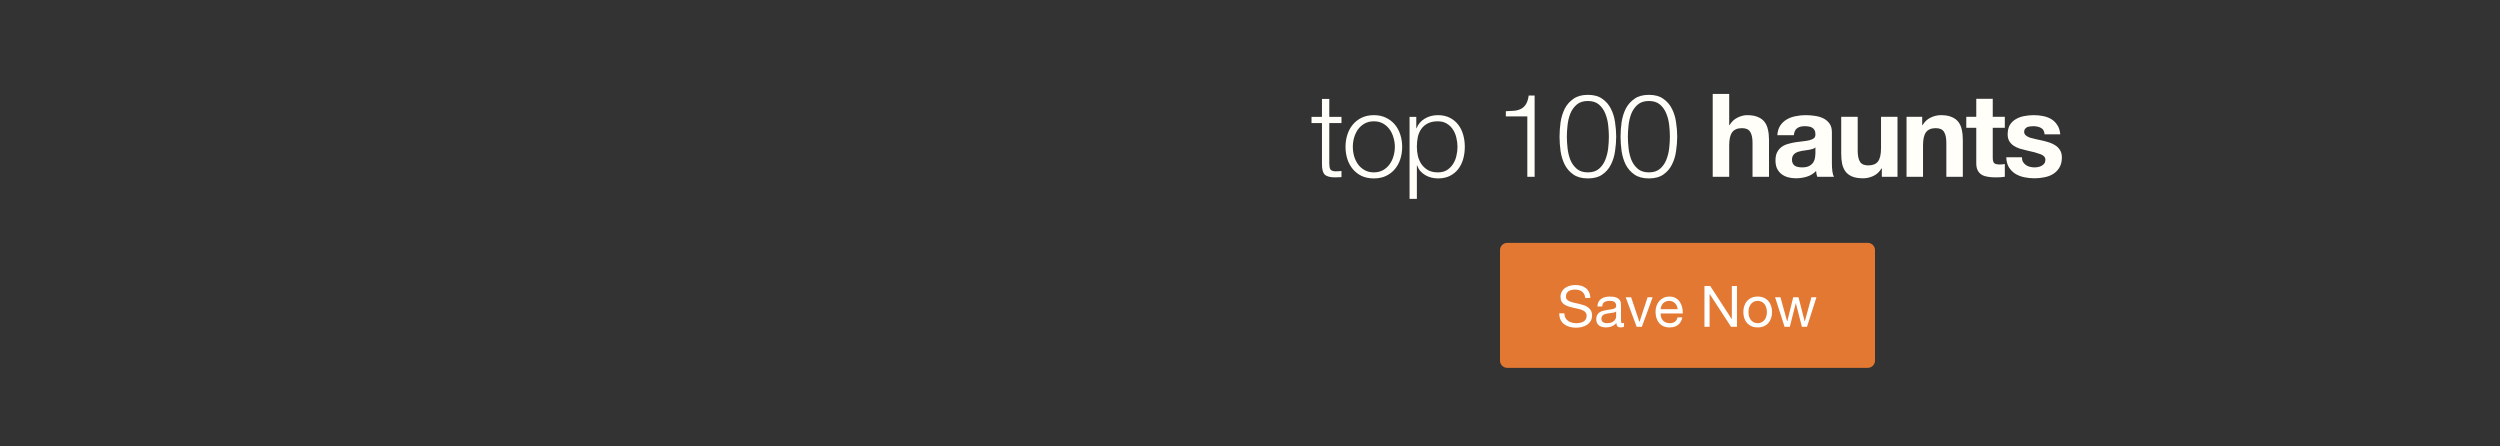 <svg width="1400" height="250" viewBox="0 0 1400 250" fill="none" xmlns="http://www.w3.org/2000/svg">
<rect x="0" y="0" width="1400" height="250" fill="#333333" stroke="none"/>
<path d="M744.4 65.46H751.225V68.905H744.4V91.525C744.4 92.868 744.573 93.93 744.92 94.71C745.31 95.447 746.242 95.858 747.715 95.945C748.885 95.945 750.055 95.88 751.225 95.75V99.195C750.618 99.195 750.012 99.217 749.405 99.26C748.798 99.303 748.192 99.325 747.585 99.325C744.855 99.325 742.948 98.805 741.865 97.765C740.782 96.682 740.262 94.71 740.305 91.85V68.905H734.455V65.46H740.305V55.385H744.4V65.46ZM769.353 67.93C767.403 67.93 765.692 68.342 764.218 69.165C762.745 69.988 761.51 71.072 760.513 72.415C759.56 73.758 758.823 75.297 758.303 77.03C757.827 78.72 757.588 80.453 757.588 82.23C757.588 84.007 757.827 85.762 758.303 87.495C758.823 89.185 759.56 90.702 760.513 92.045C761.51 93.388 762.745 94.472 764.218 95.295C765.692 96.118 767.403 96.53 769.353 96.53C771.303 96.53 773.015 96.118 774.488 95.295C775.962 94.472 777.175 93.388 778.128 92.045C779.125 90.702 779.862 89.185 780.338 87.495C780.858 85.762 781.118 84.007 781.118 82.23C781.118 80.453 780.858 78.72 780.338 77.03C779.862 75.297 779.125 73.758 778.128 72.415C777.175 71.072 775.962 69.988 774.488 69.165C773.015 68.342 771.303 67.93 769.353 67.93ZM769.353 64.485C771.91 64.485 774.163 64.962 776.113 65.915C778.107 66.868 779.775 68.147 781.118 69.75C782.462 71.353 783.48 73.238 784.173 75.405C784.867 77.528 785.213 79.803 785.213 82.23C785.213 84.657 784.867 86.953 784.173 89.12C783.48 91.243 782.462 93.107 781.118 94.71C779.775 96.313 778.107 97.592 776.113 98.545C774.163 99.455 771.91 99.91 769.353 99.91C766.797 99.91 764.522 99.455 762.528 98.545C760.578 97.592 758.932 96.313 757.588 94.71C756.245 93.107 755.227 91.243 754.533 89.12C753.84 86.953 753.493 84.657 753.493 82.23C753.493 79.803 753.84 77.528 754.533 75.405C755.227 73.238 756.245 71.353 757.588 69.75C758.932 68.147 760.578 66.868 762.528 65.915C764.522 64.962 766.797 64.485 769.353 64.485ZM789.352 65.46H793.122V71.83H793.252C794.205 69.49 795.743 67.692 797.867 66.435C800.033 65.135 802.482 64.485 805.212 64.485C807.768 64.485 809.978 64.962 811.842 65.915C813.748 66.868 815.33 68.168 816.587 69.815C817.843 71.418 818.775 73.303 819.382 75.47C819.988 77.593 820.292 79.847 820.292 82.23C820.292 84.613 819.988 86.888 819.382 89.055C818.775 91.178 817.843 93.063 816.587 94.71C815.33 96.313 813.748 97.592 811.842 98.545C809.978 99.455 807.768 99.91 805.212 99.91C803.998 99.91 802.785 99.758 801.572 99.455C800.358 99.152 799.232 98.697 798.192 98.09C797.152 97.483 796.22 96.725 795.397 95.815C794.617 94.905 794.01 93.843 793.577 92.63H793.447V111.35H789.352V65.46ZM816.197 82.23C816.197 80.497 815.98 78.785 815.547 77.095C815.157 75.362 814.507 73.823 813.597 72.48C812.73 71.137 811.603 70.053 810.217 69.23C808.83 68.363 807.162 67.93 805.212 67.93C802.958 67.93 801.073 68.32 799.557 69.1C798.04 69.88 796.827 70.92 795.917 72.22C795.007 73.52 794.357 75.037 793.967 76.77C793.62 78.503 793.447 80.323 793.447 82.23C793.447 83.963 793.642 85.697 794.032 87.43C794.465 89.12 795.137 90.637 796.047 91.98C797 93.323 798.213 94.428 799.687 95.295C801.203 96.118 803.045 96.53 805.212 96.53C807.162 96.53 808.83 96.118 810.217 95.295C811.603 94.428 812.73 93.323 813.597 91.98C814.507 90.637 815.157 89.12 815.547 87.43C815.98 85.697 816.197 83.963 816.197 82.23ZM843.272 62.275C845.048 62.232 846.652 62.145 848.082 62.015C849.555 61.842 850.812 61.473 851.852 60.91C852.935 60.347 853.823 59.502 854.517 58.375C855.253 57.205 855.773 55.58 856.077 53.5H859.392V99H855.297V65.2H843.272V62.275ZM889.205 53.11C892.541 53.11 895.228 53.847 897.265 55.32C899.345 56.75 900.948 58.592 902.075 60.845C903.245 63.098 904.025 65.612 904.415 68.385C904.848 71.158 905.065 73.867 905.065 76.51C905.065 79.197 904.848 81.927 904.415 84.7C904.025 87.473 903.245 89.987 902.075 92.24C900.948 94.493 899.345 96.335 897.265 97.765C895.228 99.195 892.541 99.91 889.205 99.91C885.911 99.91 883.225 99.195 881.145 97.765C879.065 96.335 877.44 94.493 876.27 92.24C875.143 89.987 874.363 87.473 873.93 84.7C873.54 81.927 873.345 79.218 873.345 76.575C873.345 73.888 873.54 71.158 873.93 68.385C874.363 65.612 875.143 63.098 876.27 60.845C877.44 58.592 879.065 56.75 881.145 55.32C883.225 53.847 885.911 53.11 889.205 53.11ZM889.205 56.555C886.605 56.555 884.525 57.227 882.965 58.57C881.405 59.913 880.213 61.582 879.39 63.575C878.61 65.568 878.09 67.735 877.83 70.075C877.57 72.415 877.44 74.56 877.44 76.51C877.44 78.503 877.57 80.67 877.83 83.01C878.09 85.307 878.61 87.473 879.39 89.51C880.213 91.503 881.405 93.172 882.965 94.515C884.525 95.858 886.605 96.53 889.205 96.53C891.805 96.53 893.885 95.858 895.445 94.515C897.005 93.172 898.175 91.503 898.955 89.51C899.778 87.473 900.32 85.307 900.58 83.01C900.84 80.67 900.97 78.503 900.97 76.51C900.97 74.56 900.84 72.415 900.58 70.075C900.32 67.735 899.778 65.568 898.955 63.575C898.175 61.582 897.005 59.913 895.445 58.57C893.885 57.227 891.805 56.555 889.205 56.555ZM923.373 53.11C926.71 53.11 929.396 53.847 931.433 55.32C933.513 56.75 935.116 58.592 936.243 60.845C937.413 63.098 938.193 65.612 938.583 68.385C939.016 71.158 939.233 73.867 939.233 76.51C939.233 79.197 939.016 81.927 938.583 84.7C938.193 87.473 937.413 89.987 936.243 92.24C935.116 94.493 933.513 96.335 931.433 97.765C929.396 99.195 926.71 99.91 923.373 99.91C920.08 99.91 917.393 99.195 915.313 97.765C913.233 96.335 911.608 94.493 910.438 92.24C909.311 89.987 908.531 87.473 908.098 84.7C907.708 81.927 907.513 79.218 907.513 76.575C907.513 73.888 907.708 71.158 908.098 68.385C908.531 65.612 909.311 63.098 910.438 60.845C911.608 58.592 913.233 56.75 915.313 55.32C917.393 53.847 920.08 53.11 923.373 53.11ZM923.373 56.555C920.773 56.555 918.693 57.227 917.133 58.57C915.573 59.913 914.381 61.582 913.558 63.575C912.778 65.568 912.258 67.735 911.998 70.075C911.738 72.415 911.608 74.56 911.608 76.51C911.608 78.503 911.738 80.67 911.998 83.01C912.258 85.307 912.778 87.473 913.558 89.51C914.381 91.503 915.573 93.172 917.133 94.515C918.693 95.858 920.773 96.53 923.373 96.53C925.973 96.53 928.053 95.858 929.613 94.515C931.173 93.172 932.343 91.503 933.123 89.51C933.946 87.473 934.488 85.307 934.748 83.01C935.008 80.67 935.138 78.503 935.138 76.51C935.138 74.56 935.008 72.415 934.748 70.075C934.488 67.735 933.946 65.568 933.123 63.575C932.343 61.582 931.173 59.913 929.613 58.57C928.053 57.227 925.973 56.555 923.373 56.555ZM959.122 52.59H968.352V70.075H968.547C969.717 68.125 971.212 66.717 973.032 65.85C974.852 64.94 976.629 64.485 978.362 64.485C980.832 64.485 982.847 64.832 984.407 65.525C986.01 66.175 987.267 67.107 988.177 68.32C989.087 69.49 989.715 70.942 990.062 72.675C990.452 74.365 990.647 76.25 990.647 78.33V99H981.417V80.02C981.417 77.247 980.984 75.188 980.117 73.845C979.25 72.458 977.712 71.765 975.502 71.765C972.989 71.765 971.169 72.523 970.042 74.04C968.915 75.513 968.352 77.962 968.352 81.385V99H959.122V52.59ZM995.312 75.73C995.442 73.563 995.984 71.765 996.937 70.335C997.891 68.905 999.104 67.757 1000.58 66.89C1002.05 66.023 1003.7 65.417 1005.52 65.07C1007.38 64.68 1009.24 64.485 1011.11 64.485C1012.8 64.485 1014.51 64.615 1016.24 64.875C1017.98 65.092 1019.56 65.547 1020.99 66.24C1022.42 66.933 1023.59 67.908 1024.5 69.165C1025.41 70.378 1025.86 72.003 1025.86 74.04V91.525C1025.86 93.042 1025.95 94.493 1026.12 95.88C1026.3 97.267 1026.6 98.307 1027.03 99H1017.67C1017.5 98.48 1017.35 97.96 1017.22 97.44C1017.13 96.877 1017.07 96.313 1017.02 95.75C1015.55 97.267 1013.82 98.328 1011.82 98.935C1009.83 99.542 1007.79 99.845 1005.71 99.845C1004.11 99.845 1002.61 99.65 1001.23 99.26C999.841 98.87 998.627 98.263 997.587 97.44C996.547 96.617 995.724 95.577 995.117 94.32C994.554 93.063 994.272 91.568 994.272 89.835C994.272 87.928 994.597 86.368 995.247 85.155C995.941 83.898 996.807 82.902 997.847 82.165C998.931 81.428 1000.14 80.887 1001.49 80.54C1002.87 80.15 1004.26 79.847 1005.65 79.63C1007.03 79.413 1008.4 79.24 1009.74 79.11C1011.09 78.98 1012.28 78.785 1013.32 78.525C1014.36 78.265 1015.18 77.897 1015.79 77.42C1016.39 76.9 1016.68 76.163 1016.63 75.21C1016.63 74.213 1016.46 73.433 1016.11 72.87C1015.81 72.263 1015.38 71.808 1014.81 71.505C1014.29 71.158 1013.66 70.942 1012.93 70.855C1012.23 70.725 1011.48 70.66 1010.65 70.66C1008.83 70.66 1007.4 71.05 1006.36 71.83C1005.32 72.61 1004.72 73.91 1004.54 75.73H995.312ZM1016.63 82.555C1016.24 82.902 1015.74 83.183 1015.14 83.4C1014.57 83.573 1013.95 83.725 1013.25 83.855C1012.6 83.985 1011.91 84.093 1011.17 84.18C1010.44 84.267 1009.7 84.375 1008.96 84.505C1008.27 84.635 1007.58 84.808 1006.88 85.025C1006.23 85.242 1005.65 85.545 1005.13 85.935C1004.65 86.282 1004.26 86.737 1003.96 87.3C1003.65 87.863 1003.5 88.578 1003.5 89.445C1003.5 90.268 1003.65 90.962 1003.96 91.525C1004.26 92.088 1004.67 92.543 1005.19 92.89C1005.71 93.193 1006.32 93.41 1007.01 93.54C1007.71 93.67 1008.42 93.735 1009.16 93.735C1010.98 93.735 1012.39 93.432 1013.38 92.825C1014.38 92.218 1015.12 91.503 1015.59 90.68C1016.07 89.813 1016.35 88.947 1016.44 88.08C1016.57 87.213 1016.63 86.52 1016.63 86V82.555ZM1062.6 99H1053.83V94.32H1053.63C1052.46 96.27 1050.94 97.678 1049.08 98.545C1047.22 99.412 1045.31 99.845 1043.36 99.845C1040.89 99.845 1038.85 99.52 1037.25 98.87C1035.69 98.22 1034.46 97.31 1033.55 96.14C1032.64 94.927 1031.99 93.475 1031.6 91.785C1031.25 90.052 1031.08 88.145 1031.08 86.065V65.395H1040.31V84.375C1040.31 87.148 1040.74 89.228 1041.61 90.615C1042.47 91.958 1044.01 92.63 1046.22 92.63C1048.73 92.63 1050.55 91.893 1051.68 90.42C1052.81 88.903 1053.37 86.433 1053.37 83.01V65.395H1062.6V99ZM1067.66 65.395H1076.43V70.075H1076.63C1077.8 68.125 1079.31 66.717 1081.18 65.85C1083.04 64.94 1084.95 64.485 1086.9 64.485C1089.37 64.485 1091.38 64.832 1092.94 65.525C1094.55 66.175 1095.8 67.107 1096.71 68.32C1097.62 69.49 1098.25 70.942 1098.6 72.675C1098.99 74.365 1099.18 76.25 1099.18 78.33V99H1089.95V80.02C1089.95 77.247 1089.52 75.188 1088.65 73.845C1087.79 72.458 1086.25 71.765 1084.04 71.765C1081.52 71.765 1079.7 72.523 1078.58 74.04C1077.45 75.513 1076.89 77.962 1076.89 81.385V99H1067.66V65.395ZM1115.94 65.395H1122.7V71.57H1115.94V88.21C1115.94 89.77 1116.2 90.81 1116.72 91.33C1117.24 91.85 1118.28 92.11 1119.84 92.11C1120.36 92.11 1120.86 92.088 1121.33 92.045C1121.81 92.002 1122.26 91.937 1122.7 91.85V99C1121.92 99.13 1121.05 99.217 1120.1 99.26C1119.14 99.303 1118.21 99.325 1117.3 99.325C1115.87 99.325 1114.51 99.217 1113.21 99C1111.95 98.827 1110.82 98.458 1109.83 97.895C1108.87 97.332 1108.12 96.53 1107.55 95.49C1106.99 94.45 1106.71 93.085 1106.71 91.395V71.57H1101.12V65.395H1106.71V55.32H1115.94V65.395ZM1132.29 88.08C1132.29 89.077 1132.48 89.943 1132.87 90.68C1133.31 91.373 1133.85 91.958 1134.5 92.435C1135.15 92.868 1135.89 93.193 1136.71 93.41C1137.58 93.627 1138.46 93.735 1139.37 93.735C1140.02 93.735 1140.7 93.67 1141.39 93.54C1142.13 93.367 1142.78 93.128 1143.34 92.825C1143.95 92.478 1144.44 92.045 1144.83 91.525C1145.22 90.962 1145.42 90.268 1145.42 89.445C1145.42 88.058 1144.49 87.018 1142.62 86.325C1140.8 85.632 1138.25 84.938 1134.95 84.245C1133.61 83.942 1132.29 83.595 1130.99 83.205C1129.73 82.772 1128.61 82.23 1127.61 81.58C1126.61 80.887 1125.81 80.042 1125.2 79.045C1124.6 78.005 1124.29 76.748 1124.29 75.275C1124.29 73.108 1124.71 71.332 1125.53 69.945C1126.4 68.558 1127.52 67.475 1128.91 66.695C1130.3 65.872 1131.86 65.308 1133.59 65.005C1135.32 64.658 1137.1 64.485 1138.92 64.485C1140.74 64.485 1142.49 64.658 1144.18 65.005C1145.92 65.352 1147.46 65.937 1148.8 66.76C1150.14 67.583 1151.25 68.688 1152.11 70.075C1153.02 71.418 1153.57 73.13 1153.74 75.21H1144.96C1144.83 73.433 1144.16 72.242 1142.95 71.635C1141.74 70.985 1140.31 70.66 1138.66 70.66C1138.14 70.66 1137.58 70.703 1136.97 70.79C1136.36 70.833 1135.8 70.963 1135.28 71.18C1134.8 71.397 1134.39 71.722 1134.04 72.155C1133.7 72.545 1133.52 73.087 1133.52 73.78C1133.52 74.603 1133.83 75.275 1134.43 75.795C1135.04 76.315 1135.82 76.748 1136.77 77.095C1137.77 77.398 1138.9 77.68 1140.15 77.94C1141.41 78.2 1142.69 78.482 1143.99 78.785C1145.33 79.088 1146.63 79.457 1147.89 79.89C1149.19 80.323 1150.34 80.908 1151.33 81.645C1152.33 82.338 1153.13 83.227 1153.74 84.31C1154.35 85.35 1154.65 86.65 1154.65 88.21C1154.65 90.42 1154.19 92.283 1153.28 93.8C1152.42 95.273 1151.27 96.465 1149.84 97.375C1148.41 98.285 1146.76 98.913 1144.9 99.26C1143.08 99.65 1141.22 99.845 1139.31 99.845C1137.36 99.845 1135.45 99.65 1133.59 99.26C1131.73 98.87 1130.06 98.22 1128.58 97.31C1127.15 96.4 1125.96 95.208 1125.01 93.735C1124.1 92.218 1123.6 90.333 1123.51 88.08H1132.29Z" fill="#FFFEF9"/>
<path d="M875.712 145.84C875.541 144.197 874.944 143.013 873.92 142.288C872.917 141.541 871.627 141.168 870.048 141.168C869.408 141.168 868.779 141.232 868.16 141.36C867.541 141.488 866.987 141.701 866.496 142C866.027 142.299 865.643 142.704 865.344 143.216C865.067 143.707 864.928 144.325 864.928 145.072C864.928 145.776 865.131 146.352 865.536 146.8C865.963 147.227 866.517 147.579 867.2 147.856C867.904 148.133 868.693 148.368 869.568 148.56C870.443 148.731 871.328 148.923 872.224 149.136C873.141 149.349 874.037 149.605 874.912 149.904C875.787 150.181 876.565 150.565 877.248 151.056C877.952 151.547 878.507 152.165 878.912 152.912C879.339 153.659 879.552 154.597 879.552 155.728C879.552 156.944 879.275 157.989 878.72 158.864C878.187 159.717 877.493 160.421 876.64 160.976C875.787 161.509 874.827 161.893 873.76 162.128C872.715 162.384 871.669 162.512 870.624 162.512C869.344 162.512 868.128 162.352 866.976 162.032C865.845 161.712 864.843 161.232 863.968 160.592C863.115 159.931 862.432 159.099 861.92 158.096C861.429 157.072 861.184 155.867 861.184 154.48H864.064C864.064 155.44 864.245 156.272 864.608 156.976C864.992 157.659 865.483 158.224 866.08 158.672C866.699 159.12 867.413 159.451 868.224 159.664C869.035 159.877 869.867 159.984 870.72 159.984C871.403 159.984 872.085 159.92 872.768 159.792C873.472 159.664 874.101 159.451 874.656 159.152C875.211 158.832 875.659 158.405 876 157.872C876.341 157.339 876.512 156.656 876.512 155.824C876.512 155.035 876.299 154.395 875.872 153.904C875.467 153.413 874.912 153.019 874.208 152.72C873.525 152.4 872.747 152.144 871.872 151.952C870.997 151.76 870.101 151.568 869.184 151.376C868.288 151.163 867.403 150.928 866.528 150.672C865.653 150.395 864.864 150.043 864.16 149.616C863.477 149.168 862.923 148.603 862.496 147.92C862.091 147.216 861.888 146.341 861.888 145.296C861.888 144.144 862.123 143.152 862.592 142.32C863.061 141.467 863.68 140.773 864.448 140.24C865.237 139.685 866.123 139.28 867.104 139.024C868.107 138.747 869.131 138.608 870.176 138.608C871.349 138.608 872.437 138.747 873.44 139.024C874.443 139.301 875.317 139.739 876.064 140.336C876.832 140.933 877.429 141.691 877.856 142.608C878.304 143.504 878.549 144.581 878.592 145.84H875.712ZM897.454 161.936C896.985 162.213 896.334 162.352 895.502 162.352C894.798 162.352 894.233 162.16 893.806 161.776C893.401 161.371 893.198 160.72 893.198 159.824C892.451 160.72 891.577 161.371 890.574 161.776C889.593 162.16 888.526 162.352 887.374 162.352C886.627 162.352 885.913 162.267 885.23 162.096C884.569 161.925 883.993 161.659 883.502 161.296C883.011 160.933 882.617 160.464 882.318 159.888C882.041 159.291 881.902 158.576 881.902 157.744C881.902 156.805 882.062 156.037 882.382 155.44C882.702 154.843 883.118 154.363 883.63 154C884.163 153.616 884.761 153.328 885.422 153.136C886.105 152.944 886.798 152.784 887.502 152.656C888.249 152.507 888.953 152.4 889.614 152.336C890.297 152.251 890.894 152.144 891.406 152.016C891.918 151.867 892.323 151.664 892.622 151.408C892.921 151.131 893.07 150.736 893.07 150.224C893.07 149.627 892.953 149.147 892.718 148.784C892.505 148.421 892.217 148.144 891.854 147.952C891.513 147.76 891.118 147.632 890.67 147.568C890.243 147.504 889.817 147.472 889.39 147.472C888.238 147.472 887.278 147.696 886.51 148.144C885.742 148.571 885.326 149.392 885.262 150.608H882.542C882.585 149.584 882.798 148.72 883.182 148.016C883.566 147.312 884.078 146.747 884.718 146.32C885.358 145.872 886.083 145.552 886.894 145.36C887.726 145.168 888.611 145.072 889.55 145.072C890.297 145.072 891.033 145.125 891.758 145.232C892.505 145.339 893.177 145.563 893.774 145.904C894.371 146.224 894.851 146.683 895.214 147.28C895.577 147.877 895.758 148.656 895.758 149.616V158.128C895.758 158.768 895.79 159.237 895.854 159.536C895.939 159.835 896.195 159.984 896.622 159.984C896.857 159.984 897.134 159.931 897.454 159.824V161.936ZM893.038 153.456C892.697 153.712 892.249 153.904 891.694 154.032C891.139 154.139 890.553 154.235 889.934 154.32C889.337 154.384 888.729 154.469 888.11 154.576C887.491 154.661 886.937 154.811 886.446 155.024C885.955 155.237 885.55 155.547 885.23 155.952C884.931 156.336 884.782 156.869 884.782 157.552C884.782 158 884.867 158.384 885.038 158.704C885.23 159.003 885.465 159.248 885.742 159.44C886.041 159.632 886.382 159.771 886.766 159.856C887.15 159.941 887.555 159.984 887.982 159.984C888.878 159.984 889.646 159.867 890.286 159.632C890.926 159.376 891.449 159.067 891.854 158.704C892.259 158.32 892.558 157.915 892.75 157.488C892.942 157.04 893.038 156.624 893.038 156.24V153.456ZM907.442 162H904.53L898.386 145.456H901.426L906.066 159.248H906.13L910.642 145.456H913.49L907.442 162ZM927.474 152.144C927.431 151.504 927.282 150.896 927.026 150.32C926.791 149.744 926.46 149.253 926.034 148.848C925.628 148.421 925.138 148.091 924.562 147.856C924.007 147.6 923.388 147.472 922.706 147.472C922.002 147.472 921.362 147.6 920.786 147.856C920.231 148.091 919.751 148.421 919.346 148.848C918.94 149.275 918.62 149.776 918.386 150.352C918.151 150.907 918.012 151.504 917.97 152.144H927.474ZM930.097 156.752C929.735 158.608 928.935 160.005 927.698 160.944C926.46 161.883 924.903 162.352 923.026 162.352C921.703 162.352 920.551 162.139 919.57 161.712C918.61 161.285 917.799 160.688 917.138 159.92C916.476 159.152 915.975 158.235 915.634 157.168C915.314 156.101 915.132 154.939 915.09 153.68C915.09 152.421 915.282 151.269 915.666 150.224C916.05 149.179 916.583 148.272 917.266 147.504C917.97 146.736 918.791 146.139 919.73 145.712C920.69 145.285 921.735 145.072 922.866 145.072C924.338 145.072 925.554 145.381 926.514 146C927.495 146.597 928.274 147.365 928.85 148.304C929.447 149.243 929.852 150.267 930.066 151.376C930.3 152.485 930.396 153.541 930.354 154.544H917.97C917.948 155.269 918.034 155.963 918.226 156.624C918.418 157.264 918.727 157.84 919.154 158.352C919.58 158.843 920.124 159.237 920.786 159.536C921.447 159.835 922.226 159.984 923.122 159.984C924.274 159.984 925.212 159.717 925.938 159.184C926.684 158.651 927.175 157.84 927.41 156.752H930.097ZM942.495 139.152H945.727L957.759 157.68H957.823V139.152H960.703V162H957.375L945.439 143.664H945.375V162H942.495V139.152ZM967.157 153.744C967.157 154.747 967.285 155.643 967.541 156.432C967.818 157.2 968.192 157.851 968.661 158.384C969.13 158.896 969.674 159.291 970.293 159.568C970.933 159.845 971.605 159.984 972.309 159.984C973.013 159.984 973.674 159.845 974.293 159.568C974.933 159.291 975.488 158.896 975.957 158.384C976.426 157.851 976.789 157.2 977.045 156.432C977.322 155.643 977.461 154.747 977.461 153.744C977.461 152.741 977.322 151.856 977.045 151.088C976.789 150.299 976.426 149.637 975.957 149.104C975.488 148.571 974.933 148.165 974.293 147.888C973.674 147.611 973.013 147.472 972.309 147.472C971.605 147.472 970.933 147.611 970.293 147.888C969.674 148.165 969.13 148.571 968.661 149.104C968.192 149.637 967.818 150.299 967.541 151.088C967.285 151.856 967.157 152.741 967.157 153.744ZM964.277 153.744C964.277 152.528 964.448 151.397 964.789 150.352C965.13 149.285 965.642 148.368 966.325 147.6C967.008 146.811 967.85 146.192 968.853 145.744C969.856 145.296 971.008 145.072 972.309 145.072C973.632 145.072 974.784 145.296 975.765 145.744C976.768 146.192 977.61 146.811 978.293 147.6C978.976 148.368 979.488 149.285 979.829 150.352C980.17 151.397 980.341 152.528 980.341 153.744C980.341 154.96 980.17 156.091 979.829 157.136C979.488 158.181 978.976 159.099 978.293 159.888C977.61 160.656 976.768 161.264 975.765 161.712C974.784 162.139 973.632 162.352 972.309 162.352C971.008 162.352 969.856 162.139 968.853 161.712C967.85 161.264 967.008 160.656 966.325 159.888C965.642 159.099 965.13 158.181 964.789 157.136C964.448 156.091 964.277 154.96 964.277 153.744ZM999.932 162H997.052L993.692 148.848H993.628L990.3 162H987.356L982.044 145.456H985.052L988.796 158.992H988.86L992.188 145.456H995.164L998.62 158.992H998.684L1002.4 145.456H1005.21L999.932 162Z" fill="#FFFEF9"/>
<path d="M1021.76 159.384L1019.89 158.184L1025.95 152.072V152.968L1019.89 146.856L1021.76 145.656L1028.32 152.52L1021.76 159.384Z" fill="#FFFEF9"/>
<path d="M840 140.058C840 137.817 841.817 136 844.058 136H1045.94C1048.18 136 1050 137.817 1050 140.058V201.942C1050 204.183 1048.18 206 1045.94 206H844.058C841.817 206 840 204.183 840 201.942V140.058Z" fill="#E37832"/>
<path d="M887.712 166.84C887.541 165.197 886.944 164.013 885.92 163.288C884.917 162.541 883.627 162.168 882.048 162.168C881.408 162.168 880.779 162.232 880.16 162.36C879.541 162.488 878.987 162.701 878.496 163C878.027 163.299 877.643 163.704 877.344 164.216C877.067 164.707 876.928 165.325 876.928 166.072C876.928 166.776 877.131 167.352 877.536 167.8C877.963 168.227 878.517 168.579 879.2 168.856C879.904 169.133 880.693 169.368 881.568 169.56C882.443 169.731 883.328 169.923 884.224 170.136C885.141 170.349 886.037 170.605 886.912 170.904C887.787 171.181 888.565 171.565 889.248 172.056C889.952 172.547 890.507 173.165 890.912 173.912C891.339 174.659 891.552 175.597 891.552 176.728C891.552 177.944 891.275 178.989 890.72 179.864C890.187 180.717 889.493 181.421 888.64 181.976C887.787 182.509 886.827 182.893 885.76 183.128C884.715 183.384 883.669 183.512 882.624 183.512C881.344 183.512 880.128 183.352 878.976 183.032C877.845 182.712 876.843 182.232 875.968 181.592C875.115 180.931 874.432 180.099 873.92 179.096C873.429 178.072 873.184 176.867 873.184 175.48H876.064C876.064 176.44 876.245 177.272 876.608 177.976C876.992 178.659 877.483 179.224 878.08 179.672C878.699 180.12 879.413 180.451 880.224 180.664C881.035 180.877 881.867 180.984 882.72 180.984C883.403 180.984 884.085 180.92 884.768 180.792C885.472 180.664 886.101 180.451 886.656 180.152C887.211 179.832 887.659 179.405 888 178.872C888.341 178.339 888.512 177.656 888.512 176.824C888.512 176.035 888.299 175.395 887.872 174.904C887.467 174.413 886.912 174.019 886.208 173.72C885.525 173.4 884.747 173.144 883.872 172.952C882.997 172.76 882.101 172.568 881.184 172.376C880.288 172.163 879.403 171.928 878.528 171.672C877.653 171.395 876.864 171.043 876.16 170.616C875.477 170.168 874.923 169.603 874.496 168.92C874.091 168.216 873.888 167.341 873.888 166.296C873.888 165.144 874.123 164.152 874.592 163.32C875.061 162.467 875.68 161.773 876.448 161.24C877.237 160.685 878.123 160.28 879.104 160.024C880.107 159.747 881.131 159.608 882.176 159.608C883.349 159.608 884.437 159.747 885.44 160.024C886.443 160.301 887.317 160.739 888.064 161.336C888.832 161.933 889.429 162.691 889.856 163.608C890.304 164.504 890.549 165.581 890.592 166.84H887.712ZM909.454 182.936C908.985 183.213 908.334 183.352 907.502 183.352C906.798 183.352 906.233 183.16 905.806 182.776C905.401 182.371 905.198 181.72 905.198 180.824C904.451 181.72 903.577 182.371 902.574 182.776C901.593 183.16 900.526 183.352 899.374 183.352C898.627 183.352 897.913 183.267 897.23 183.096C896.569 182.925 895.993 182.659 895.502 182.296C895.011 181.933 894.617 181.464 894.318 180.888C894.041 180.291 893.902 179.576 893.902 178.744C893.902 177.805 894.062 177.037 894.382 176.44C894.702 175.843 895.118 175.363 895.63 175C896.163 174.616 896.761 174.328 897.422 174.136C898.105 173.944 898.798 173.784 899.502 173.656C900.249 173.507 900.953 173.4 901.614 173.336C902.297 173.251 902.894 173.144 903.406 173.016C903.918 172.867 904.323 172.664 904.622 172.408C904.921 172.131 905.07 171.736 905.07 171.224C905.07 170.627 904.953 170.147 904.718 169.784C904.505 169.421 904.217 169.144 903.854 168.952C903.513 168.76 903.118 168.632 902.67 168.568C902.243 168.504 901.817 168.472 901.39 168.472C900.238 168.472 899.278 168.696 898.51 169.144C897.742 169.571 897.326 170.392 897.262 171.608H894.542C894.585 170.584 894.798 169.72 895.182 169.016C895.566 168.312 896.078 167.747 896.718 167.32C897.358 166.872 898.083 166.552 898.894 166.36C899.726 166.168 900.611 166.072 901.55 166.072C902.297 166.072 903.033 166.125 903.758 166.232C904.505 166.339 905.177 166.563 905.774 166.904C906.371 167.224 906.851 167.683 907.214 168.28C907.577 168.877 907.758 169.656 907.758 170.616V179.128C907.758 179.768 907.79 180.237 907.854 180.536C907.939 180.835 908.195 180.984 908.622 180.984C908.857 180.984 909.134 180.931 909.454 180.824V182.936ZM905.038 174.456C904.697 174.712 904.249 174.904 903.694 175.032C903.139 175.139 902.553 175.235 901.934 175.32C901.337 175.384 900.729 175.469 900.11 175.576C899.491 175.661 898.937 175.811 898.446 176.024C897.955 176.237 897.55 176.547 897.23 176.952C896.931 177.336 896.782 177.869 896.782 178.552C896.782 179 896.867 179.384 897.038 179.704C897.23 180.003 897.465 180.248 897.742 180.44C898.041 180.632 898.382 180.771 898.766 180.856C899.15 180.941 899.555 180.984 899.982 180.984C900.878 180.984 901.646 180.867 902.286 180.632C902.926 180.376 903.449 180.067 903.854 179.704C904.259 179.32 904.558 178.915 904.75 178.488C904.942 178.04 905.038 177.624 905.038 177.24V174.456ZM919.442 183H916.53L910.386 166.456H913.426L918.066 180.248H918.13L922.642 166.456H925.49L919.442 183ZM939.474 173.144C939.431 172.504 939.282 171.896 939.026 171.32C938.791 170.744 938.46 170.253 938.034 169.848C937.628 169.421 937.138 169.091 936.562 168.856C936.007 168.6 935.388 168.472 934.706 168.472C934.002 168.472 933.362 168.6 932.786 168.856C932.231 169.091 931.751 169.421 931.346 169.848C930.94 170.275 930.62 170.776 930.386 171.352C930.151 171.907 930.012 172.504 929.97 173.144H939.474ZM942.097 177.752C941.735 179.608 940.935 181.005 939.698 181.944C938.46 182.883 936.903 183.352 935.026 183.352C933.703 183.352 932.551 183.139 931.57 182.712C930.61 182.285 929.799 181.688 929.138 180.92C928.476 180.152 927.975 179.235 927.634 178.168C927.314 177.101 927.132 175.939 927.09 174.68C927.09 173.421 927.282 172.269 927.666 171.224C928.05 170.179 928.583 169.272 929.266 168.504C929.97 167.736 930.791 167.139 931.73 166.712C932.69 166.285 933.735 166.072 934.866 166.072C936.338 166.072 937.554 166.381 938.514 167C939.495 167.597 940.274 168.365 940.85 169.304C941.447 170.243 941.852 171.267 942.066 172.376C942.3 173.485 942.396 174.541 942.354 175.544H929.97C929.948 176.269 930.034 176.963 930.226 177.624C930.418 178.264 930.727 178.84 931.154 179.352C931.58 179.843 932.124 180.237 932.786 180.536C933.447 180.835 934.226 180.984 935.122 180.984C936.274 180.984 937.212 180.717 937.938 180.184C938.684 179.651 939.175 178.84 939.41 177.752H942.097ZM954.495 160.152H957.727L969.759 178.68H969.823V160.152H972.703V183H969.375L957.439 164.664H957.375V183H954.495V160.152ZM979.157 174.744C979.157 175.747 979.285 176.643 979.541 177.432C979.818 178.2 980.192 178.851 980.661 179.384C981.13 179.896 981.674 180.291 982.293 180.568C982.933 180.845 983.605 180.984 984.309 180.984C985.013 180.984 985.674 180.845 986.293 180.568C986.933 180.291 987.488 179.896 987.957 179.384C988.426 178.851 988.789 178.2 989.045 177.432C989.322 176.643 989.461 175.747 989.461 174.744C989.461 173.741 989.322 172.856 989.045 172.088C988.789 171.299 988.426 170.637 987.957 170.104C987.488 169.571 986.933 169.165 986.293 168.888C985.674 168.611 985.013 168.472 984.309 168.472C983.605 168.472 982.933 168.611 982.293 168.888C981.674 169.165 981.13 169.571 980.661 170.104C980.192 170.637 979.818 171.299 979.541 172.088C979.285 172.856 979.157 173.741 979.157 174.744ZM976.277 174.744C976.277 173.528 976.448 172.397 976.789 171.352C977.13 170.285 977.642 169.368 978.325 168.6C979.008 167.811 979.85 167.192 980.853 166.744C981.856 166.296 983.008 166.072 984.309 166.072C985.632 166.072 986.784 166.296 987.765 166.744C988.768 167.192 989.61 167.811 990.293 168.6C990.976 169.368 991.488 170.285 991.829 171.352C992.17 172.397 992.341 173.528 992.341 174.744C992.341 175.96 992.17 177.091 991.829 178.136C991.488 179.181 990.976 180.099 990.293 180.888C989.61 181.656 988.768 182.264 987.765 182.712C986.784 183.139 985.632 183.352 984.309 183.352C983.008 183.352 981.856 183.139 980.853 182.712C979.85 182.264 979.008 181.656 978.325 180.888C977.642 180.099 977.13 179.181 976.789 178.136C976.448 177.091 976.277 175.96 976.277 174.744ZM1011.93 183H1009.05L1005.69 169.848H1005.63L1002.3 183H999.356L994.044 166.456H997.052L1000.8 179.992H1000.86L1004.19 166.456H1007.16L1010.62 179.992H1010.68L1014.4 166.456H1017.21L1011.93 183Z" fill="white"/>
</svg>
